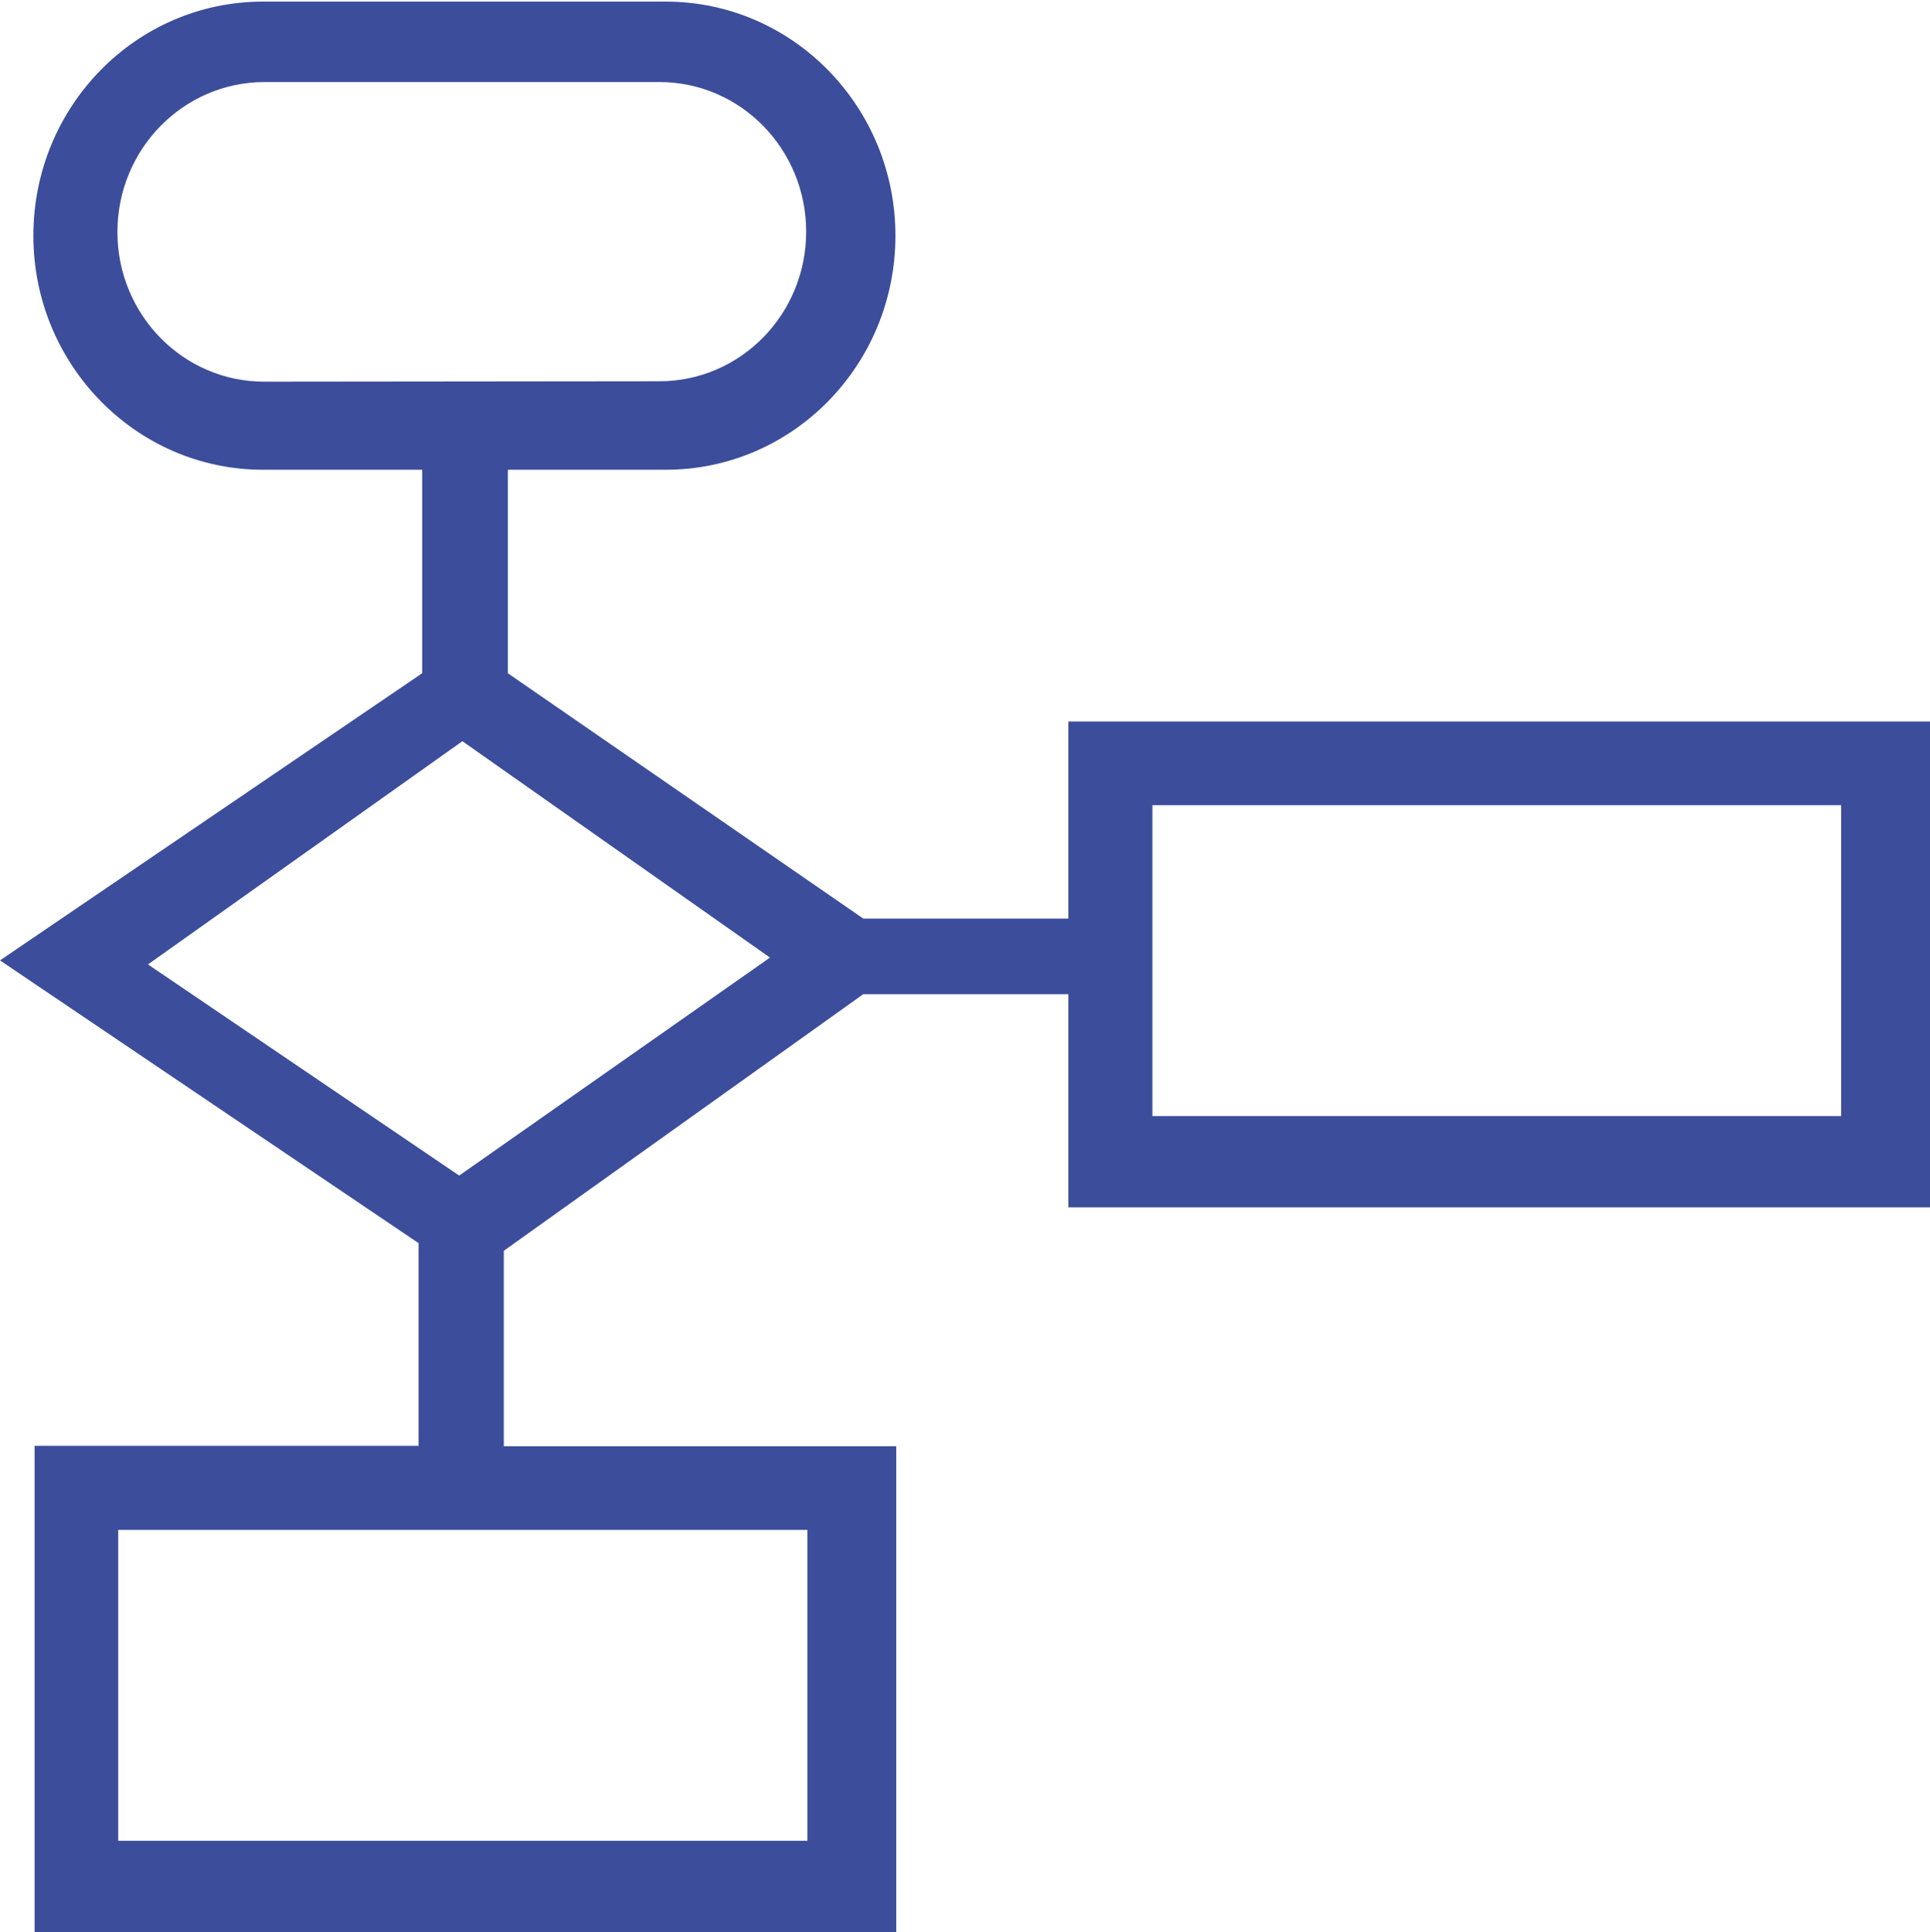 <?xml version="1.0" encoding="utf-8"?>
<!-- Generator: Adobe Illustrator 25.0.0, SVG Export Plug-In . SVG Version: 6.00 Build 0)  -->
<svg version="1.1" id="Capa_1" xmlns="http://www.w3.org/2000/svg" xmlns:xlink="http://www.w3.org/1999/xlink" x="0px" y="0px"
	 viewBox="0 0 480 480.4" style="enable-background:new 0 0 480 480.4;" xml:space="preserve">
<style type="text/css">
	.st0{fill:#00E045;fill-opacity:0;}
	.st1{fill:#3C4D9B;}
</style>
<rect class="st0" width="480" height="480"/>
<path class="st1" d="M265.7,179.4v49h-51l-88.4-61v-50.6h39.3c31.5,0,57.1-26,57.1-58.2l0,0c0-32.1-25.6-58.2-57.1-58.2H65.4
	c-31.5,0-57.1,26-57.1,58.2l0,0c0,32.1,25.6,58.2,57.1,58.2H105v50.6L0,238.8l104.1,70.3v50.4H8.6v120.9h214.3V359.6h-97.6V311
	l89.4-63.8h51v53H480V179.4H265.7z M65.7,94.9c-20.2,0-36.5-16.7-36.5-37.2l0,0c0-20.6,16.4-37.3,36.6-37.3H164
	c20.2,0,36.5,16.7,36.5,37.2l0,0c0,20.6-16.4,37.2-36.5,37.2L65.7,94.9z M200.8,380.4v77.3H29.4v-77.3H200.8z M114.2,292.3
	l-77.4-52.5l78.2-55.5l76.5,53.8L114.2,292.3z M457.9,277.5H286.6v-77.3h171.3V277.5z"/>
</svg>

